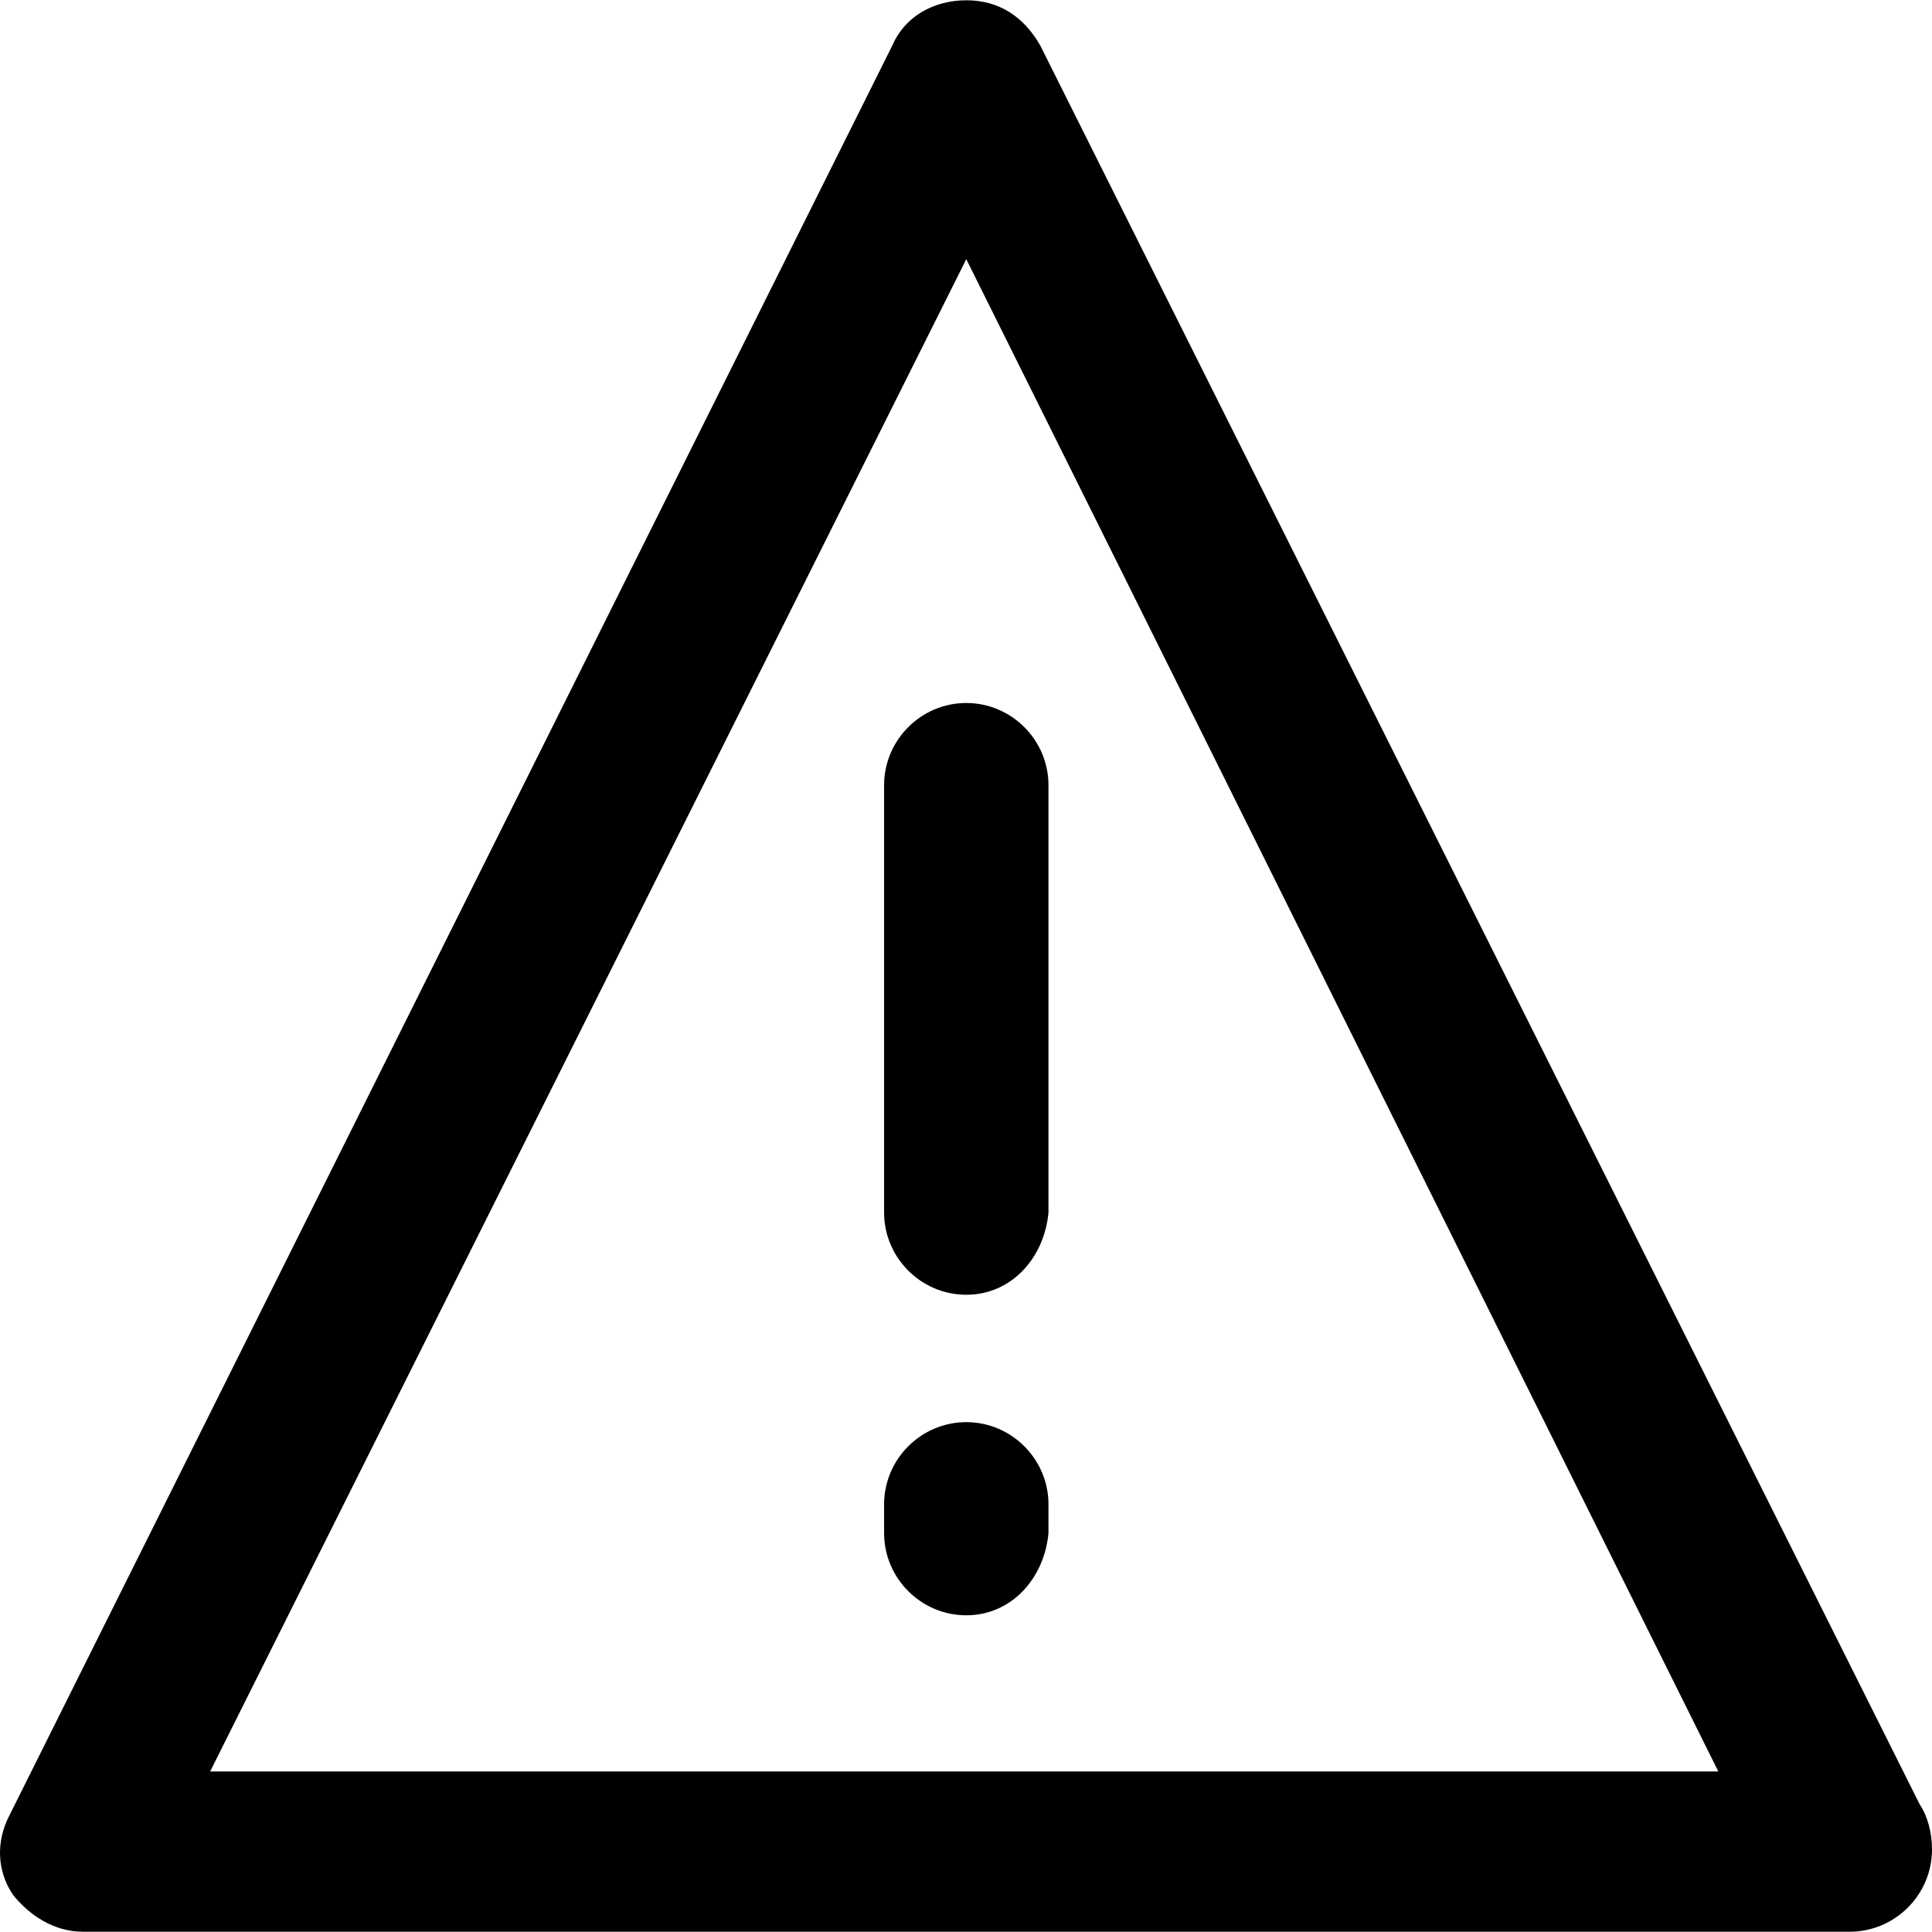 <?xml version="1.0" encoding="iso-8859-1"?>
<!-- Uploaded to: SVG Repo, www.svgrepo.com, Generator: SVG Repo Mixer Tools -->
<svg fill="#000000" height="800px" width="800px" version="1.1" id="Layer_1" xmlns="http://www.w3.org/2000/svg" xmlns:xlink="http://www.w3.org/1999/xlink" 
	 viewBox="0 0 501.481 501.481" xml:space="preserve">
<g>
	<g>
		<path d="M498.281,468.34L270.014,11.807c-4.267-7.467-10.667-11.733-19.2-11.733s-16,4.267-19.2,11.733L2.281,471.541
			c-3.2,6.4-3.2,13.867,1.067,20.267c4.267,5.333,10.667,9.6,18.133,9.6h458.667c11.733,0,21.333-9.6,21.333-21.333
			C501.48,475.807,500.414,471.541,498.281,468.34z M54.547,459.807L250.814,67.274l195.2,392.533H54.547z"/>
	</g>
</g>
<g>
	<g>
		<path d="M250.814,182.474c-11.733,0-21.333,9.6-21.333,21.333v110.933c0,11.733,9.6,21.333,21.333,21.333
			s20.267-9.6,21.333-21.333V203.807C272.147,192.074,262.547,182.474,250.814,182.474z"/>
	</g>
</g>
<g>
	<g>
		<path d="M250.814,369.141c-11.733,0-21.333,9.6-21.333,21.333v7.467c0,11.733,9.6,21.333,21.333,21.333s20.267-9.6,21.333-21.333
			v-7.467C272.147,378.741,262.547,369.141,250.814,369.141z"/>
	</g>
</g>
</svg>